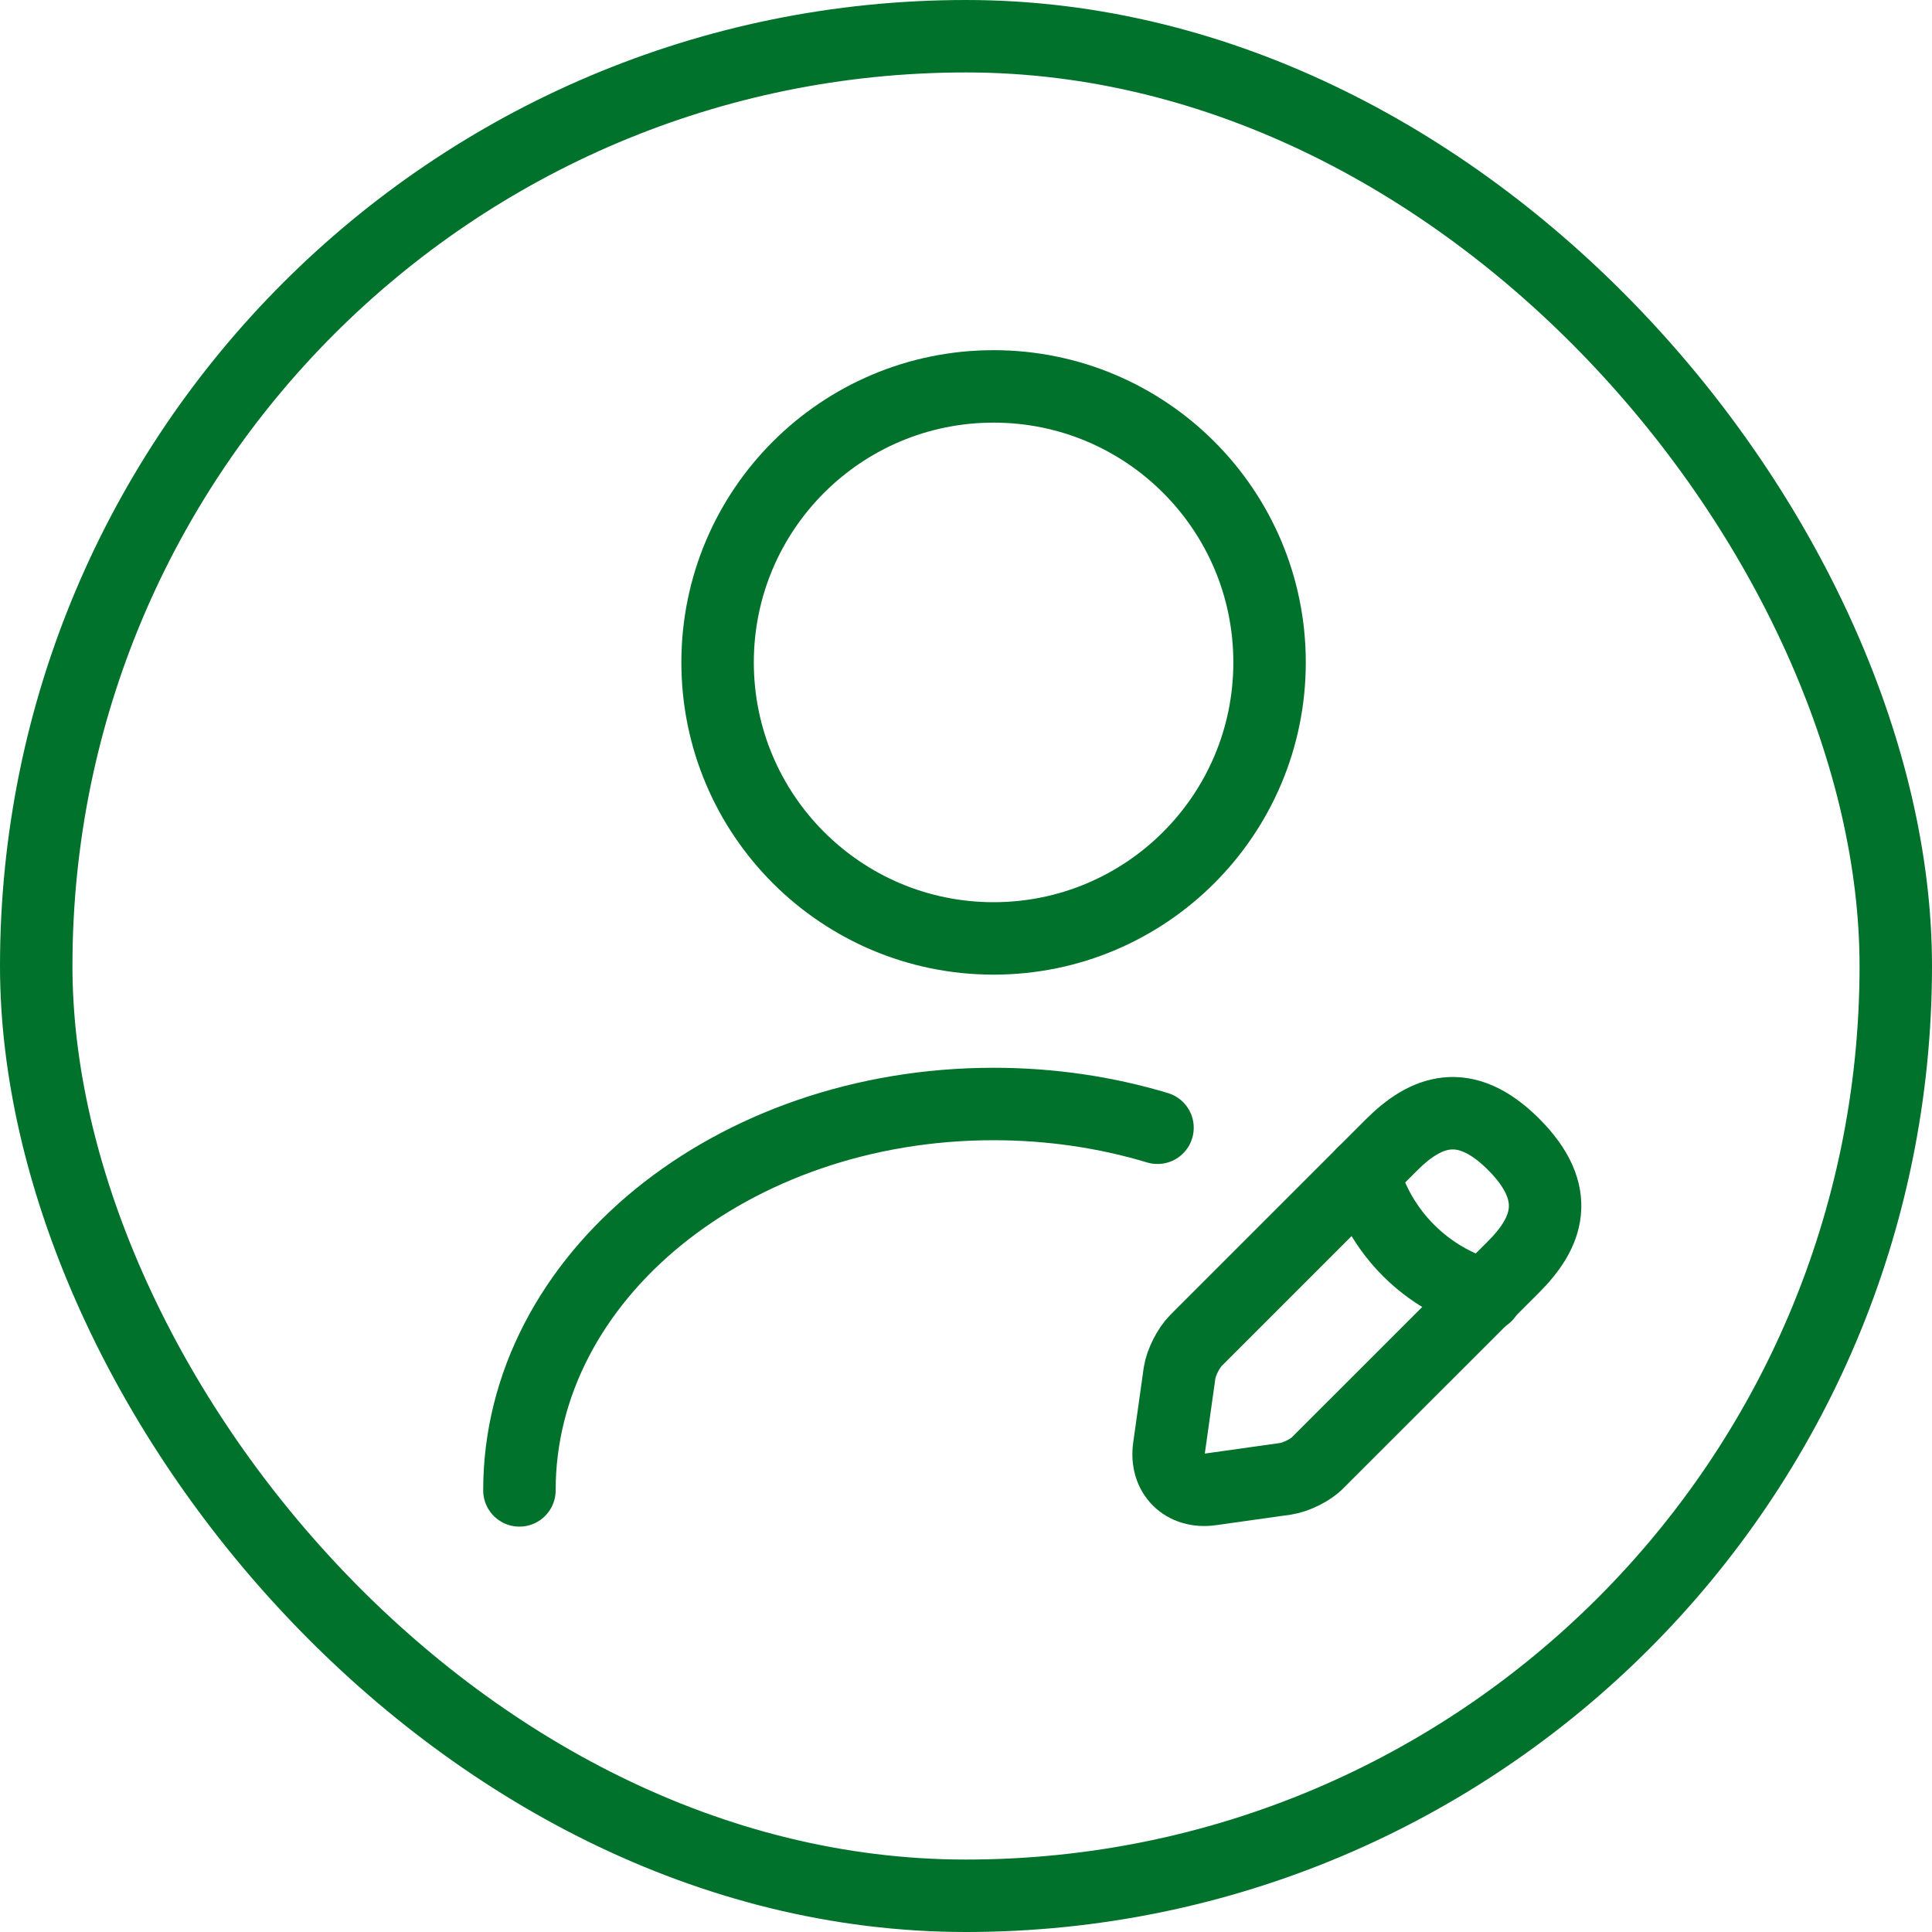 <svg xmlns="http://www.w3.org/2000/svg" width="40" height="40" viewBox="0 0 40 40" fill="none"><rect x="0.75" y="0.75" width="38.5" height="38.5" rx="19.25" stroke="#00722C" stroke-width="1.5"></rect><path d="M20.571 19.429C23.727 19.429 26.285 16.87 26.285 13.714C26.285 10.558 23.727 8 20.571 8C17.415 8 14.857 10.558 14.857 13.714C14.857 16.87 17.415 19.429 20.571 19.429Z" stroke="#00722C" stroke-width="1.5" stroke-linecap="round" stroke-linejoin="round"></path><path d="M28.811 23.703L24.765 27.749C24.605 27.909 24.457 28.206 24.422 28.423L24.205 29.966C24.125 30.526 24.514 30.914 25.074 30.834L26.617 30.617C26.834 30.583 27.142 30.434 27.291 30.274L31.337 26.229C32.034 25.532 32.365 24.72 31.337 23.691C30.32 22.674 29.508 23.006 28.811 23.703Z" stroke="#00722C" stroke-width="1.5" stroke-miterlimit="10" stroke-linecap="round" stroke-linejoin="round"></path><path d="M28.228 24.286C28.571 25.52 29.531 26.48 30.765 26.823" stroke="#00722C" stroke-width="1.5" stroke-miterlimit="10" stroke-linecap="round" stroke-linejoin="round"></path><path d="M10.754 30.857C10.754 26.434 15.154 22.857 20.571 22.857C21.76 22.857 22.902 23.029 23.965 23.349" stroke="#00722C" stroke-width="1.5" stroke-linecap="round" stroke-linejoin="round"></path></svg>